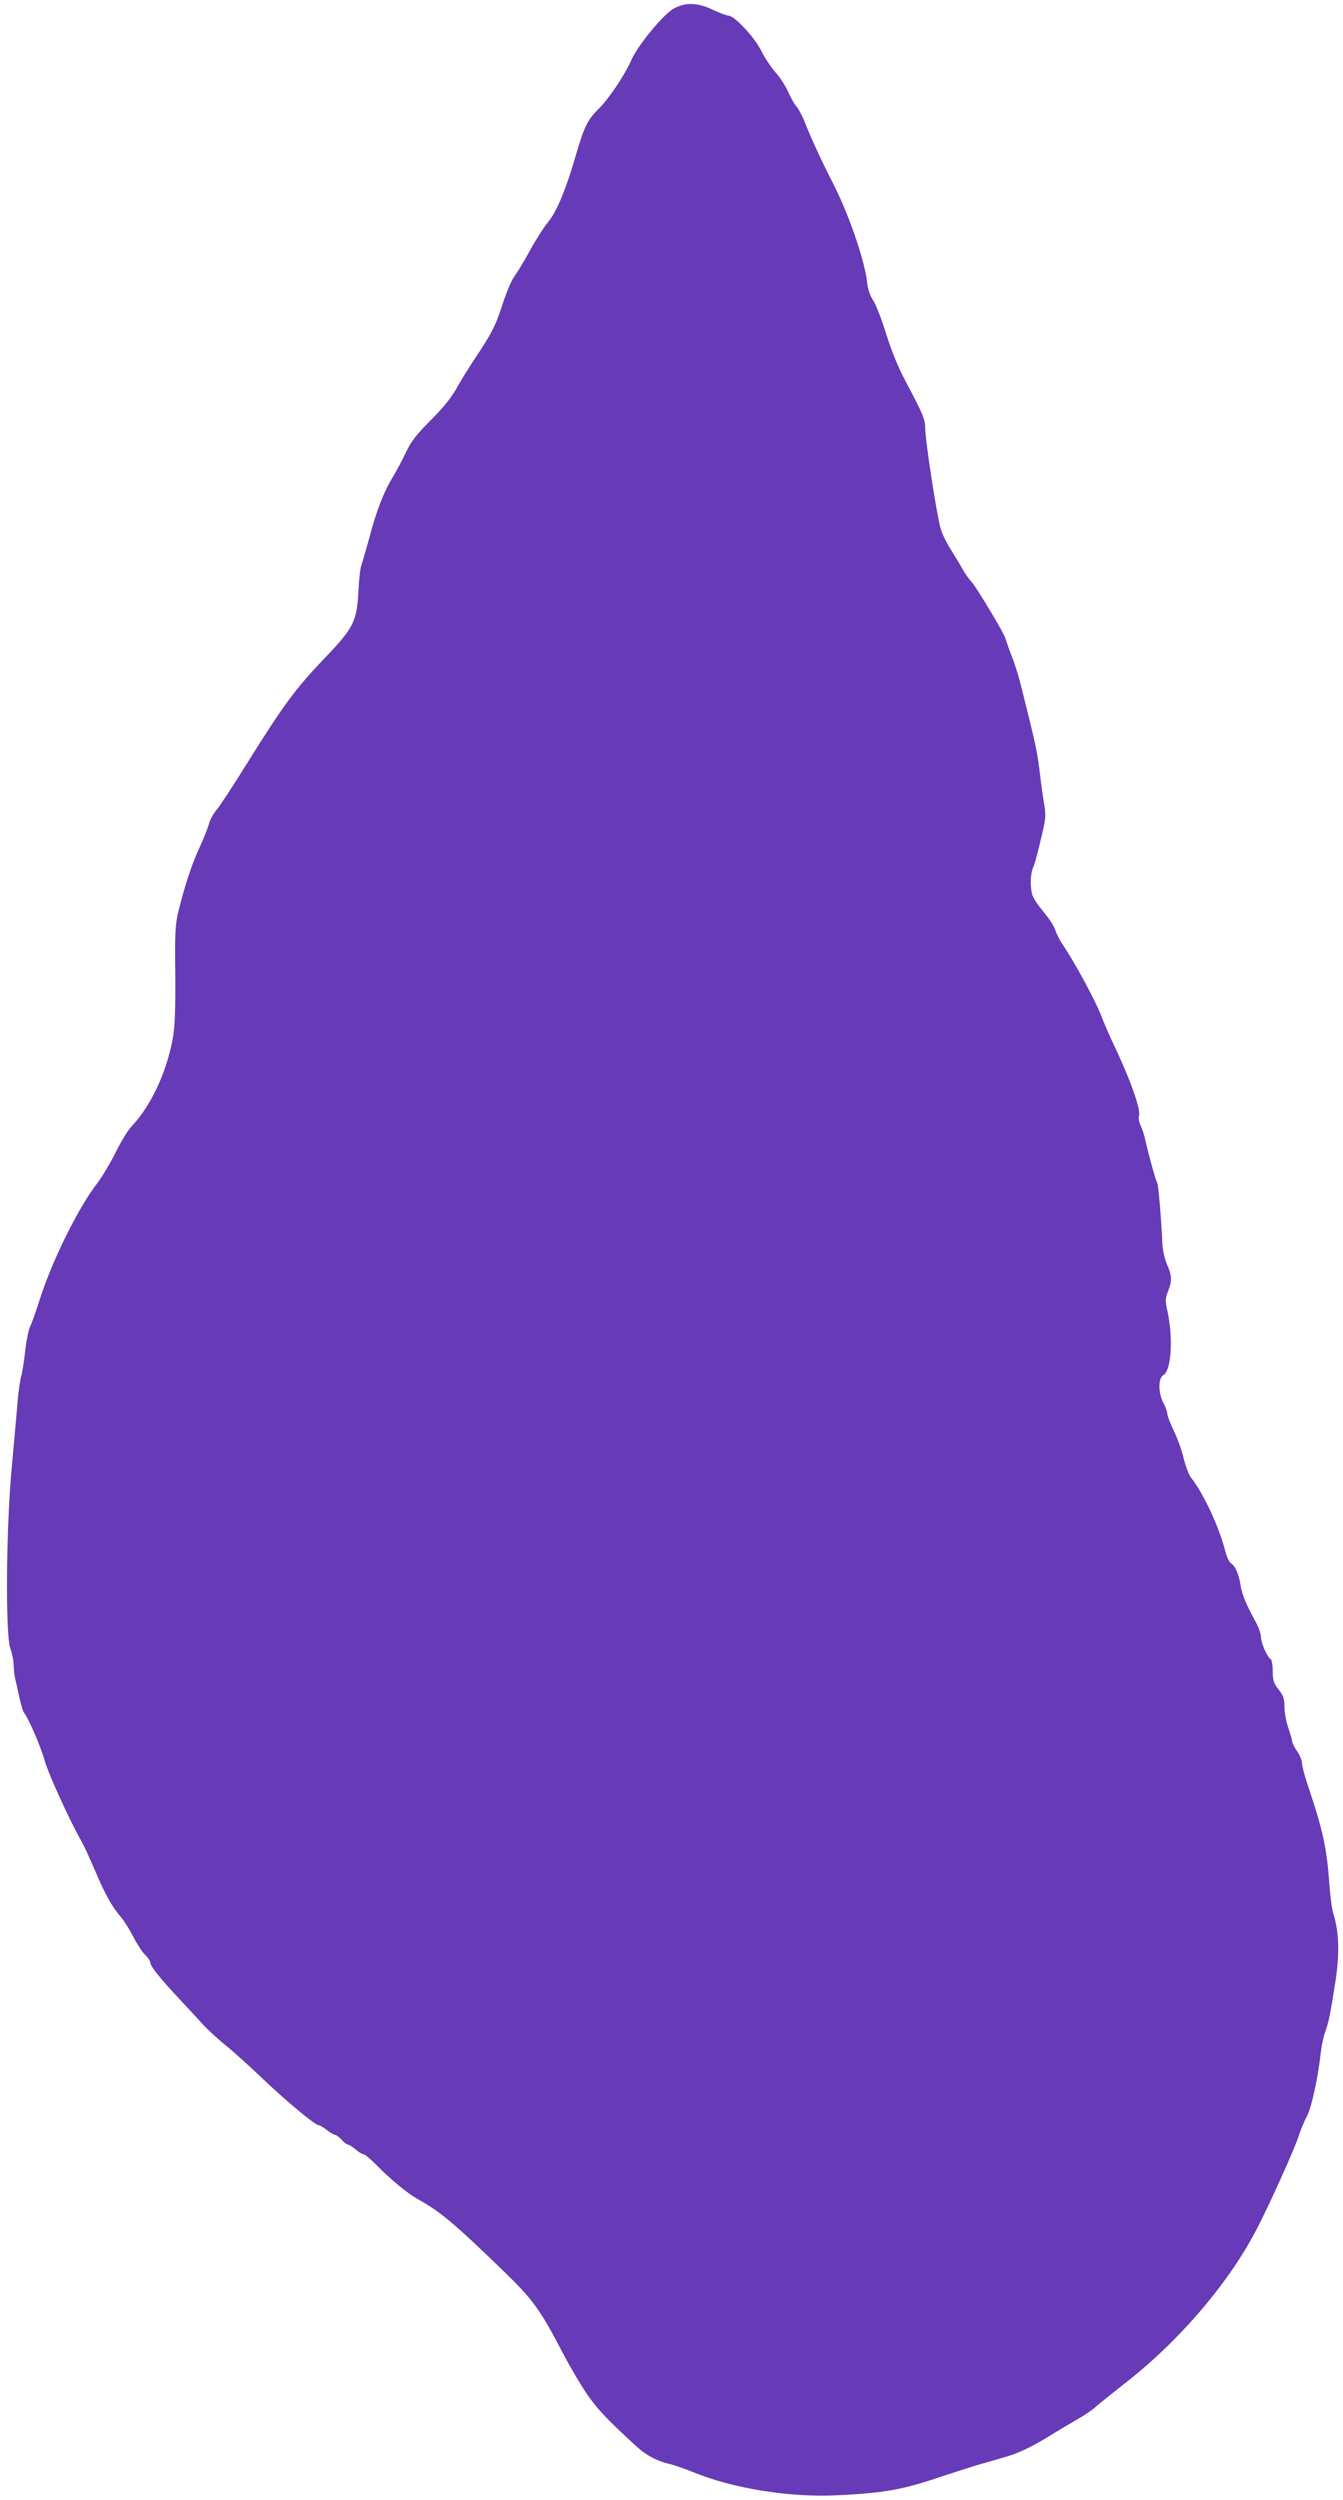 <?xml version="1.0" standalone="no"?>
<!DOCTYPE svg PUBLIC "-//W3C//DTD SVG 20010904//EN"
 "http://www.w3.org/TR/2001/REC-SVG-20010904/DTD/svg10.dtd">
<svg version="1.0" xmlns="http://www.w3.org/2000/svg"
 width="688pt" height="1280pt" viewBox="0 0 688 1280"
 preserveAspectRatio="xMidYMid meet">
<g transform="translate(0,1280) scale(0.1,-0.1)"
fill="#673ab7" stroke="none">
<path d="M3453 12757 c-52 -27 -185 -188 -218 -263 -35 -80 -119 -204 -171
-254 -53 -52 -72 -90 -115 -238 -49 -170 -97 -285 -139 -336 -21 -25 -64 -92
-95 -148 -31 -57 -68 -118 -82 -136 -13 -18 -39 -80 -58 -138 -36 -112 -55
-149 -145 -284 -31 -47 -74 -116 -94 -153 -25 -44 -71 -101 -131 -160 -72 -72
-99 -107 -125 -162 -18 -38 -48 -95 -67 -126 -48 -79 -86 -178 -122 -316 -18
-65 -36 -127 -40 -138 -5 -11 -12 -71 -15 -133 -8 -155 -24 -187 -180 -349
-142 -149 -204 -233 -386 -524 -73 -118 -146 -229 -161 -246 -16 -18 -33 -50
-39 -72 -5 -21 -28 -76 -49 -123 -40 -86 -74 -191 -108 -328 -15 -64 -18 -111
-15 -320 1 -187 -2 -265 -13 -328 -33 -176 -113 -346 -212 -450 -17 -17 -54
-78 -82 -135 -28 -56 -69 -123 -89 -150 -96 -120 -235 -400 -299 -602 -19 -60
-41 -122 -49 -137 -7 -14 -19 -71 -25 -125 -6 -54 -15 -113 -21 -131 -5 -18
-14 -77 -18 -130 -4 -53 -18 -200 -29 -327 -30 -311 -34 -865 -8 -935 9 -25
17 -63 17 -85 0 -22 4 -56 9 -75 5 -19 14 -62 21 -95 8 -33 17 -65 22 -72 25
-32 89 -180 107 -248 19 -67 129 -309 190 -415 11 -19 42 -87 69 -150 52 -122
86 -183 134 -238 15 -18 43 -63 62 -100 19 -37 46 -78 60 -91 14 -14 26 -31
26 -39 0 -19 51 -82 155 -193 44 -47 98 -105 120 -130 23 -24 72 -69 110 -100
39 -31 124 -108 190 -171 124 -118 269 -238 286 -238 6 0 25 -11 43 -25 18
-14 37 -25 43 -25 5 0 20 -11 33 -25 13 -14 28 -25 33 -25 5 0 22 -11 39 -25
16 -14 35 -25 42 -25 6 0 41 -30 76 -66 61 -62 150 -135 195 -160 123 -69 184
-120 442 -369 151 -146 189 -198 301 -412 43 -83 105 -187 137 -232 53 -73 91
-114 243 -254 52 -48 109 -78 172 -92 19 -4 71 -22 116 -40 209 -86 499 -133
749 -120 225 11 324 28 490 83 83 28 182 59 220 71 39 11 109 31 156 45 59 18
120 47 195 92 60 37 136 82 169 101 33 19 74 47 90 62 17 15 79 65 139 112
288 222 553 533 695 818 71 140 186 397 206 461 10 30 28 73 40 95 23 40 58
203 71 325 4 36 14 83 22 105 19 51 28 99 54 265 21 142 18 248 -12 345 -7 22
-16 90 -20 150 -13 183 -32 272 -111 507 -16 47 -29 97 -29 111 0 13 -11 41
-25 61 -14 20 -25 42 -25 49 0 7 -9 38 -20 70 -11 31 -20 80 -20 108 0 42 -5
58 -30 89 -25 32 -30 47 -30 93 0 31 -5 59 -10 62 -18 11 -50 83 -50 112 0 16
-11 49 -24 73 -53 97 -75 149 -81 196 -9 56 -28 99 -50 111 -8 5 -22 36 -30
68 -31 120 -110 290 -175 372 -10 13 -26 56 -36 95 -9 40 -32 104 -51 143 -18
38 -33 77 -33 87 0 10 -9 35 -20 55 -27 50 -27 128 -1 142 42 23 52 191 21
332 -11 49 -11 62 4 98 21 55 20 80 -6 138 -13 30 -22 74 -24 118 -6 131 -20
290 -26 300 -8 12 -45 148 -60 215 -5 25 -16 60 -25 78 -8 18 -12 41 -8 50 11
29 -47 192 -131 367 -19 39 -47 105 -64 148 -29 75 -133 267 -192 355 -16 23
-34 57 -40 75 -11 32 -28 57 -80 121 -15 18 -32 45 -38 60 -13 36 -13 108 2
143 12 29 24 75 52 197 13 56 14 80 5 130 -6 34 -15 97 -20 141 -12 105 -20
149 -68 342 -42 171 -50 202 -88 300 -12 34 -23 64 -23 66 0 14 -143 253 -169
283 -17 19 -40 51 -51 72 -11 20 -38 65 -60 100 -22 35 -45 82 -51 105 -22 80
-78 446 -79 510 0 50 -10 75 -102 247 -35 66 -72 155 -98 240 -23 74 -53 152
-67 172 -15 23 -27 57 -30 85 -9 105 -89 341 -166 495 -71 140 -115 235 -152
327 -14 36 -34 74 -45 86 -10 11 -30 46 -44 78 -14 31 -44 77 -66 100 -21 24
-53 72 -71 108 -33 68 -137 179 -167 179 -9 0 -46 14 -80 30 -78 37 -139 39
-199 7z"/>
</g>
</svg>
